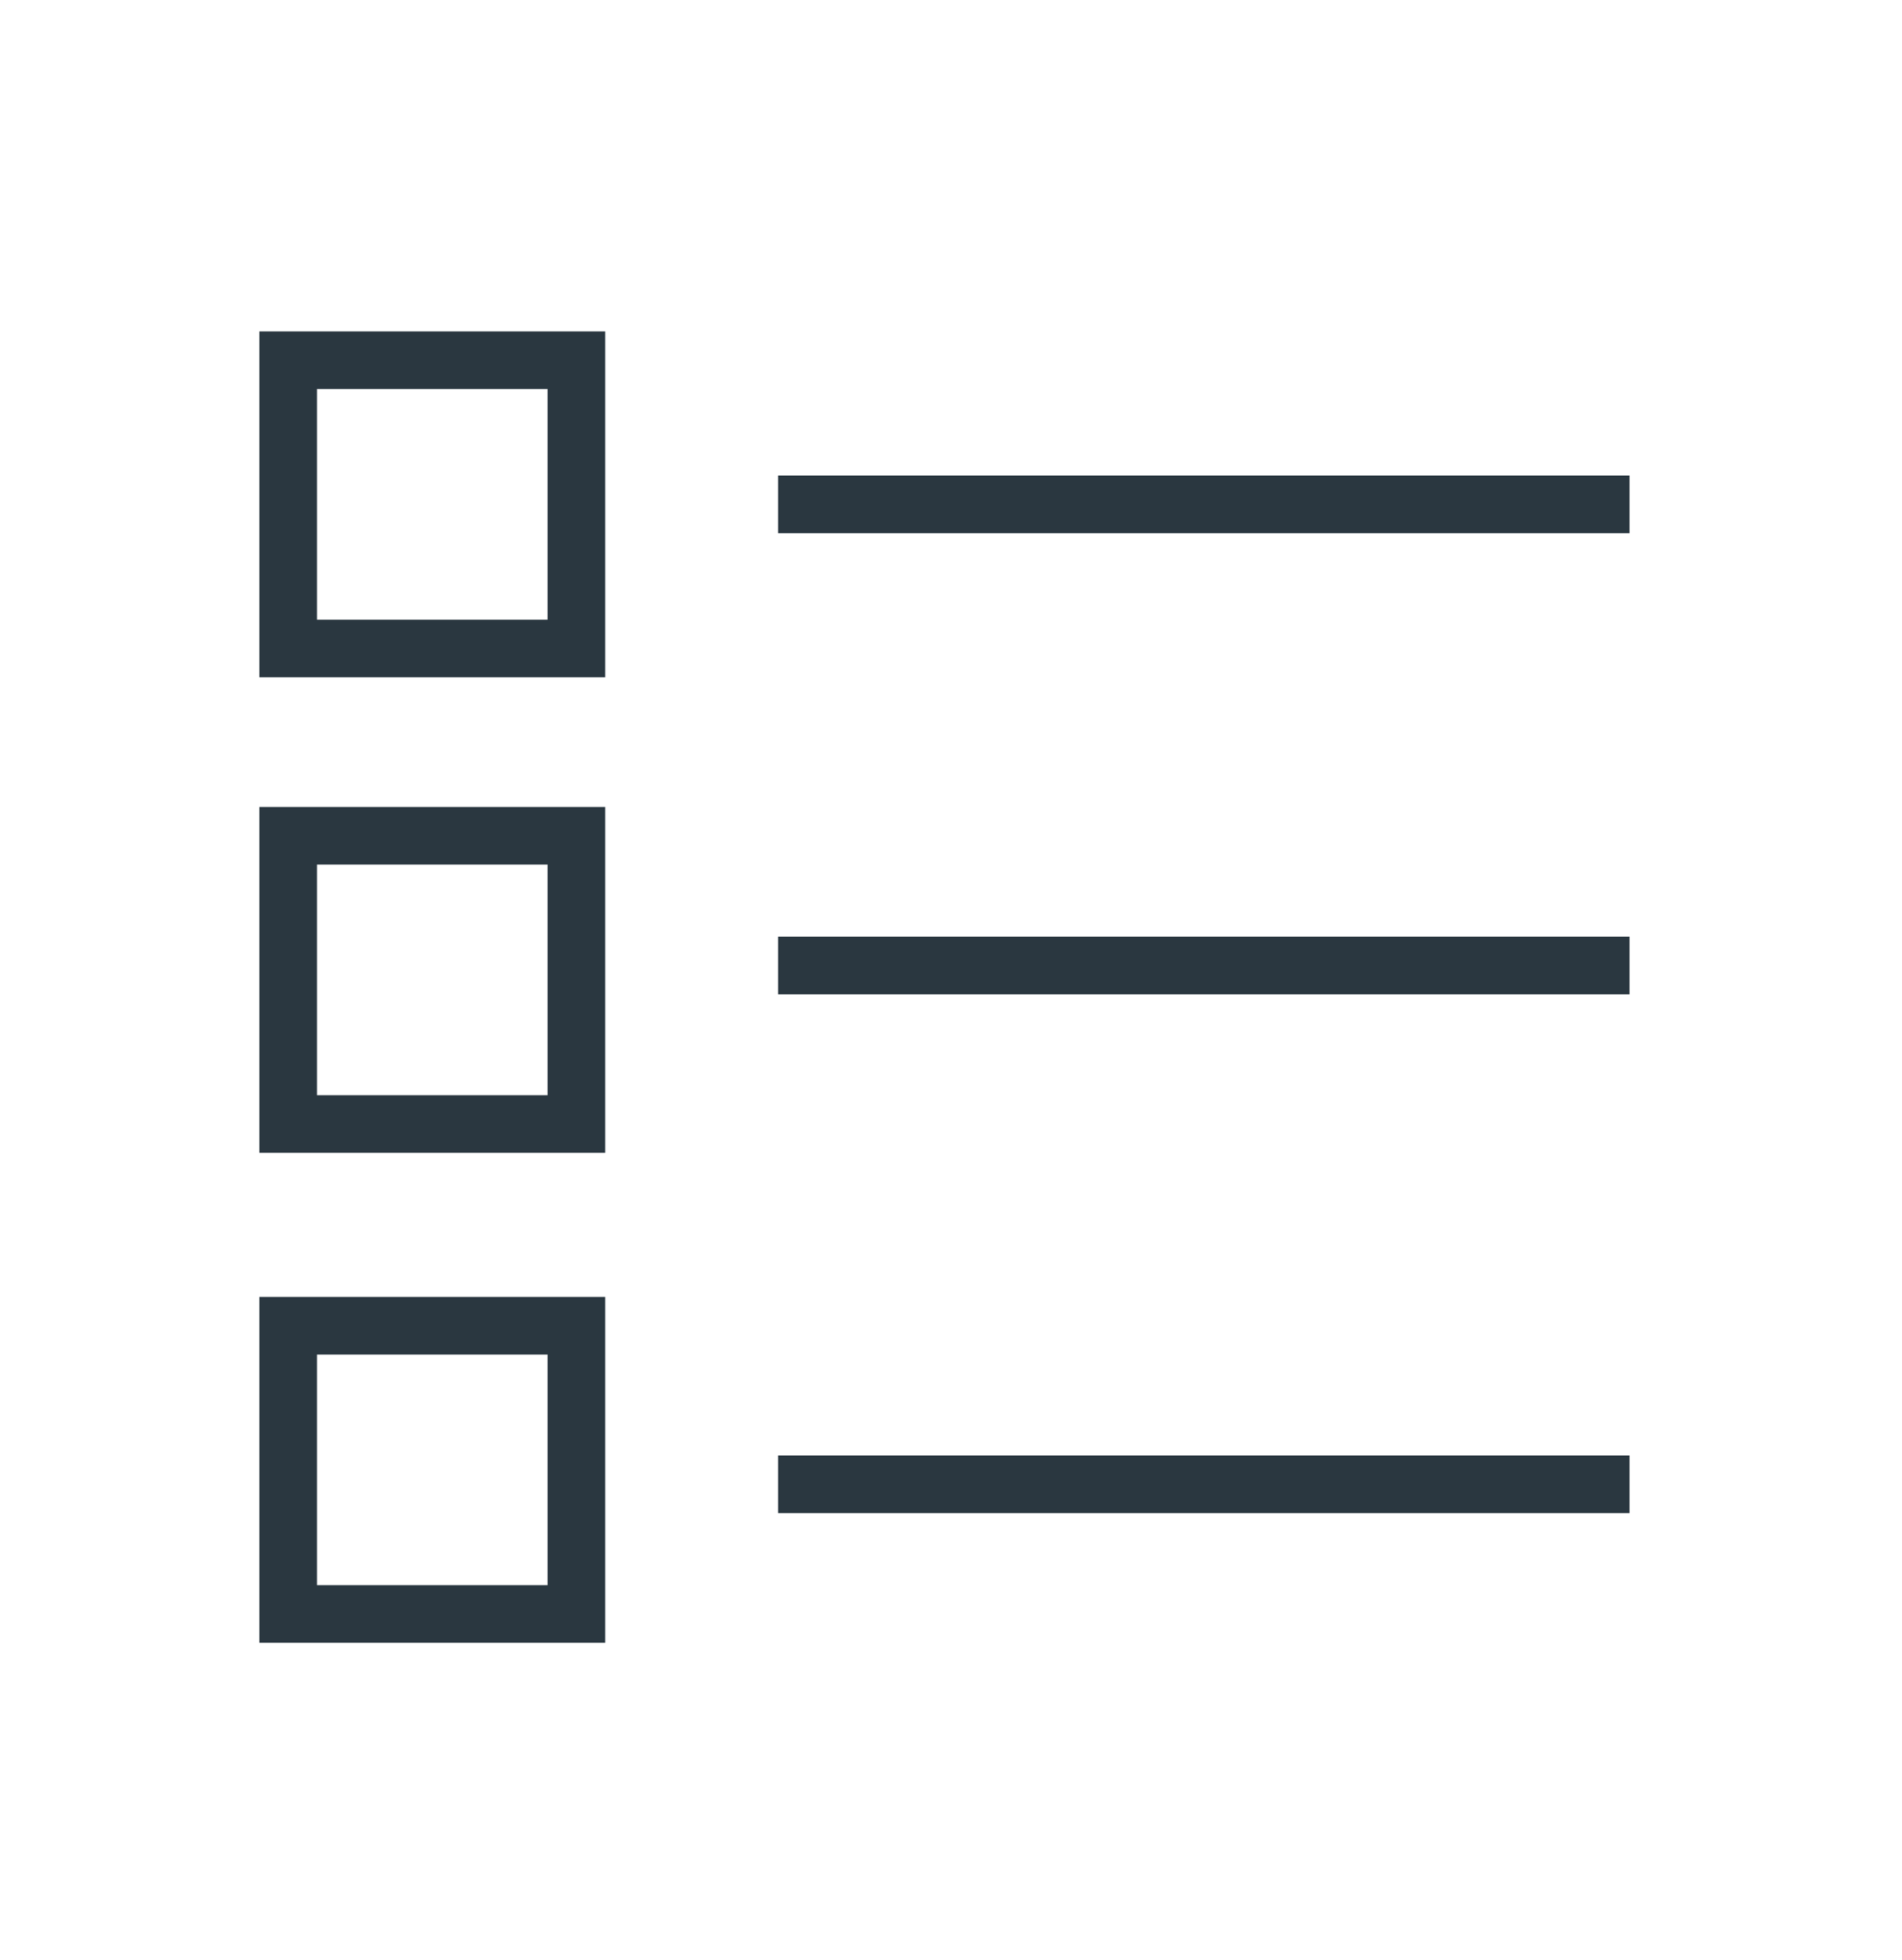 <svg xmlns="http://www.w3.org/2000/svg" width="66" height="68" viewBox="0 0 66 68">
    <g fill="none" fill-rule="evenodd" stroke="#2A3740" stroke-width="2">
        <path d="M10 12.5h10v10H10zM10 29h10v10H10zM10 46h10v10H10z"/>
        <path stroke-linecap="square" d="M28 17.5h27.544M28 33.5h27.544M28 51.5h27.544"/>
    </g>
</svg>
